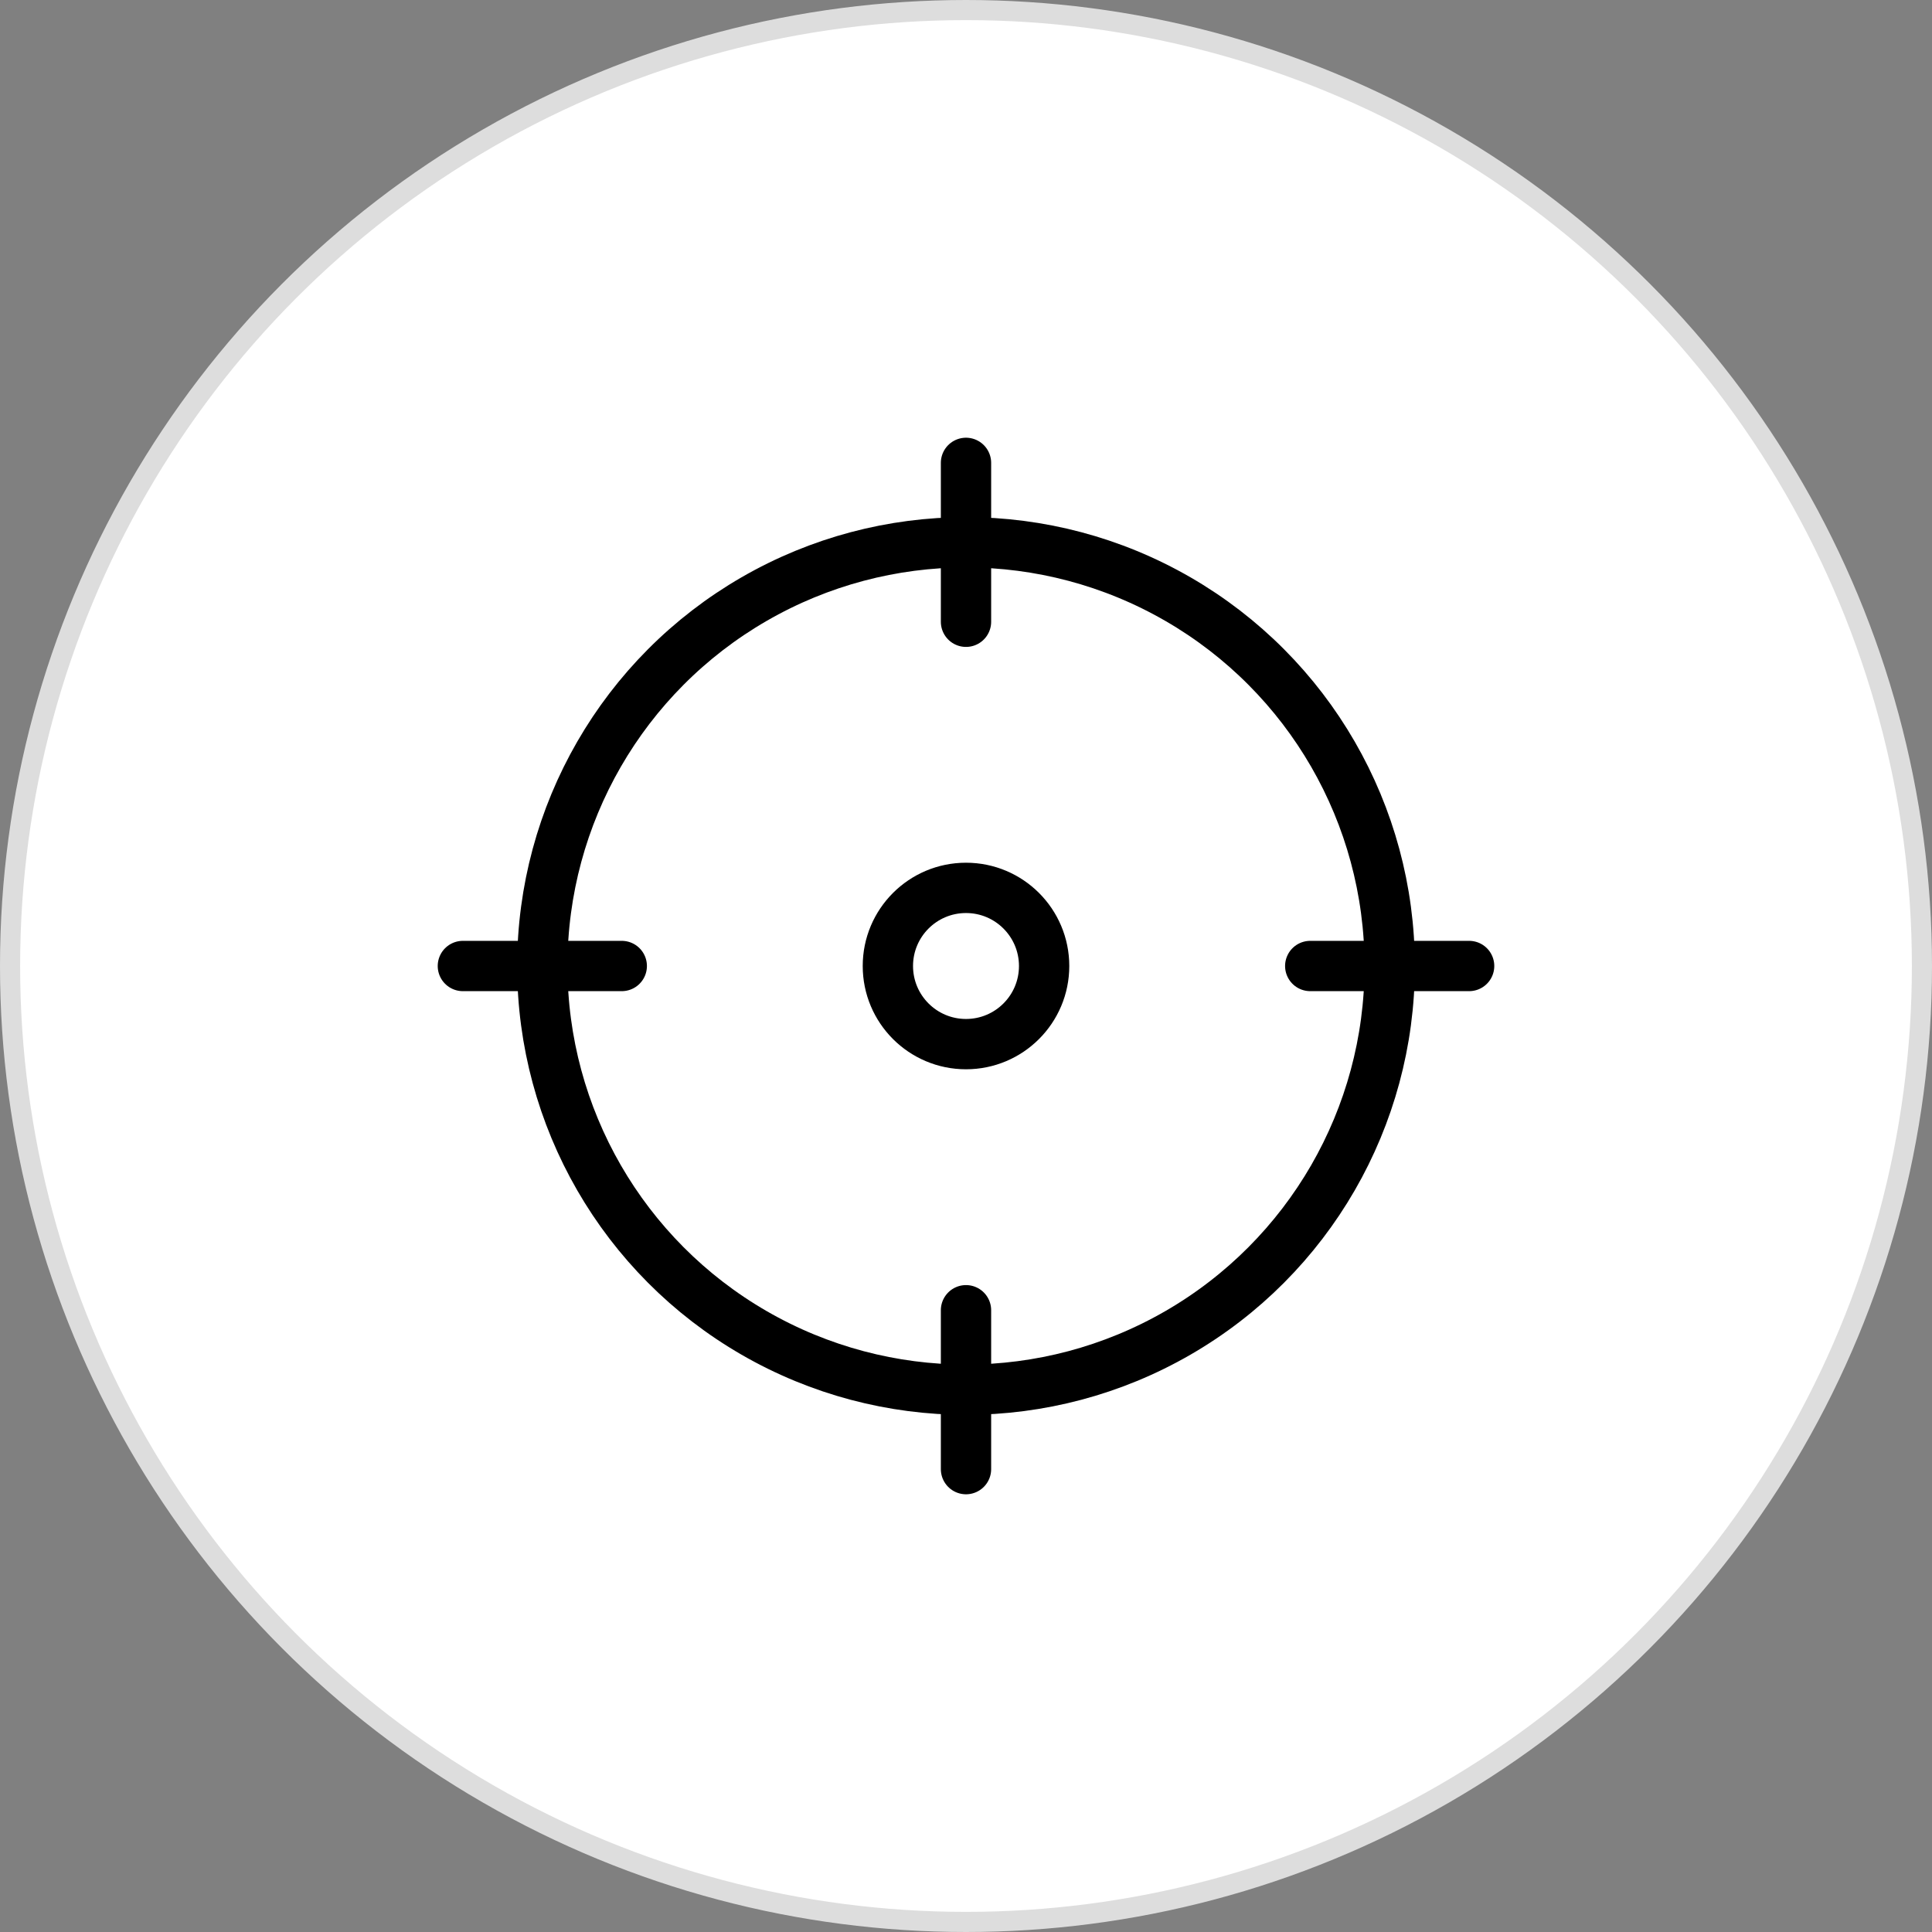 <?xml version="1.0" encoding="UTF-8"?>
<svg width="96px" height="96px" viewBox="0 0 96 96" version="1.1" xmlns="http://www.w3.org/2000/svg" xmlns:xlink="http://www.w3.org/1999/xlink">
    <rect x="0" y="0" width="96" height="96" fill="#808080" stroke="none"/>
    <title>检索</title>
    <g id="页面-1" stroke="none" stroke-width="1" fill="none" fill-rule="evenodd">
        <g id="境外服务pc" transform="translate(-1068, -832)">
            <g id="编组-15" transform="translate(361, 715)">
                <g id="编组-13" transform="translate(0, 98)">
                    <g id="编组-6" transform="translate(620, 0)">
                        <g id="检索" transform="translate(87, 19)">
                            <circle id="椭圆形" stroke="#DDDDDD" fill="#FFFFFF" cx="48" cy="48" r="47.5"></circle>
                            <g id="编组" transform="translate(23, 23)" stroke="#000000" stroke-linecap="round" stroke-linejoin="round" stroke-width="2.5">
                                <circle id="Oval-8-Copy-2" cx="25" cy="25" r="21.053"></circle>
                                <circle id="Oval-8-Copy-7" cx="25" cy="25" r="3.882"></circle>
                                <line x1="25" y1="7.895" x2="25" y2="0" id="Line-Copy-21"></line>
                                <line x1="42.105" y1="25" x2="50" y2="25" id="Line-Copy-23"></line>
                                <line x1="0" y1="25" x2="7.895" y2="25" id="Line-Copy-24"></line>
                                <line x1="25" y1="50" x2="25" y2="42.105" id="Line-Copy-22"></line>
                            </g>
                        </g>
                    </g>
                </g>
            </g>
        </g>
    </g>
</svg>